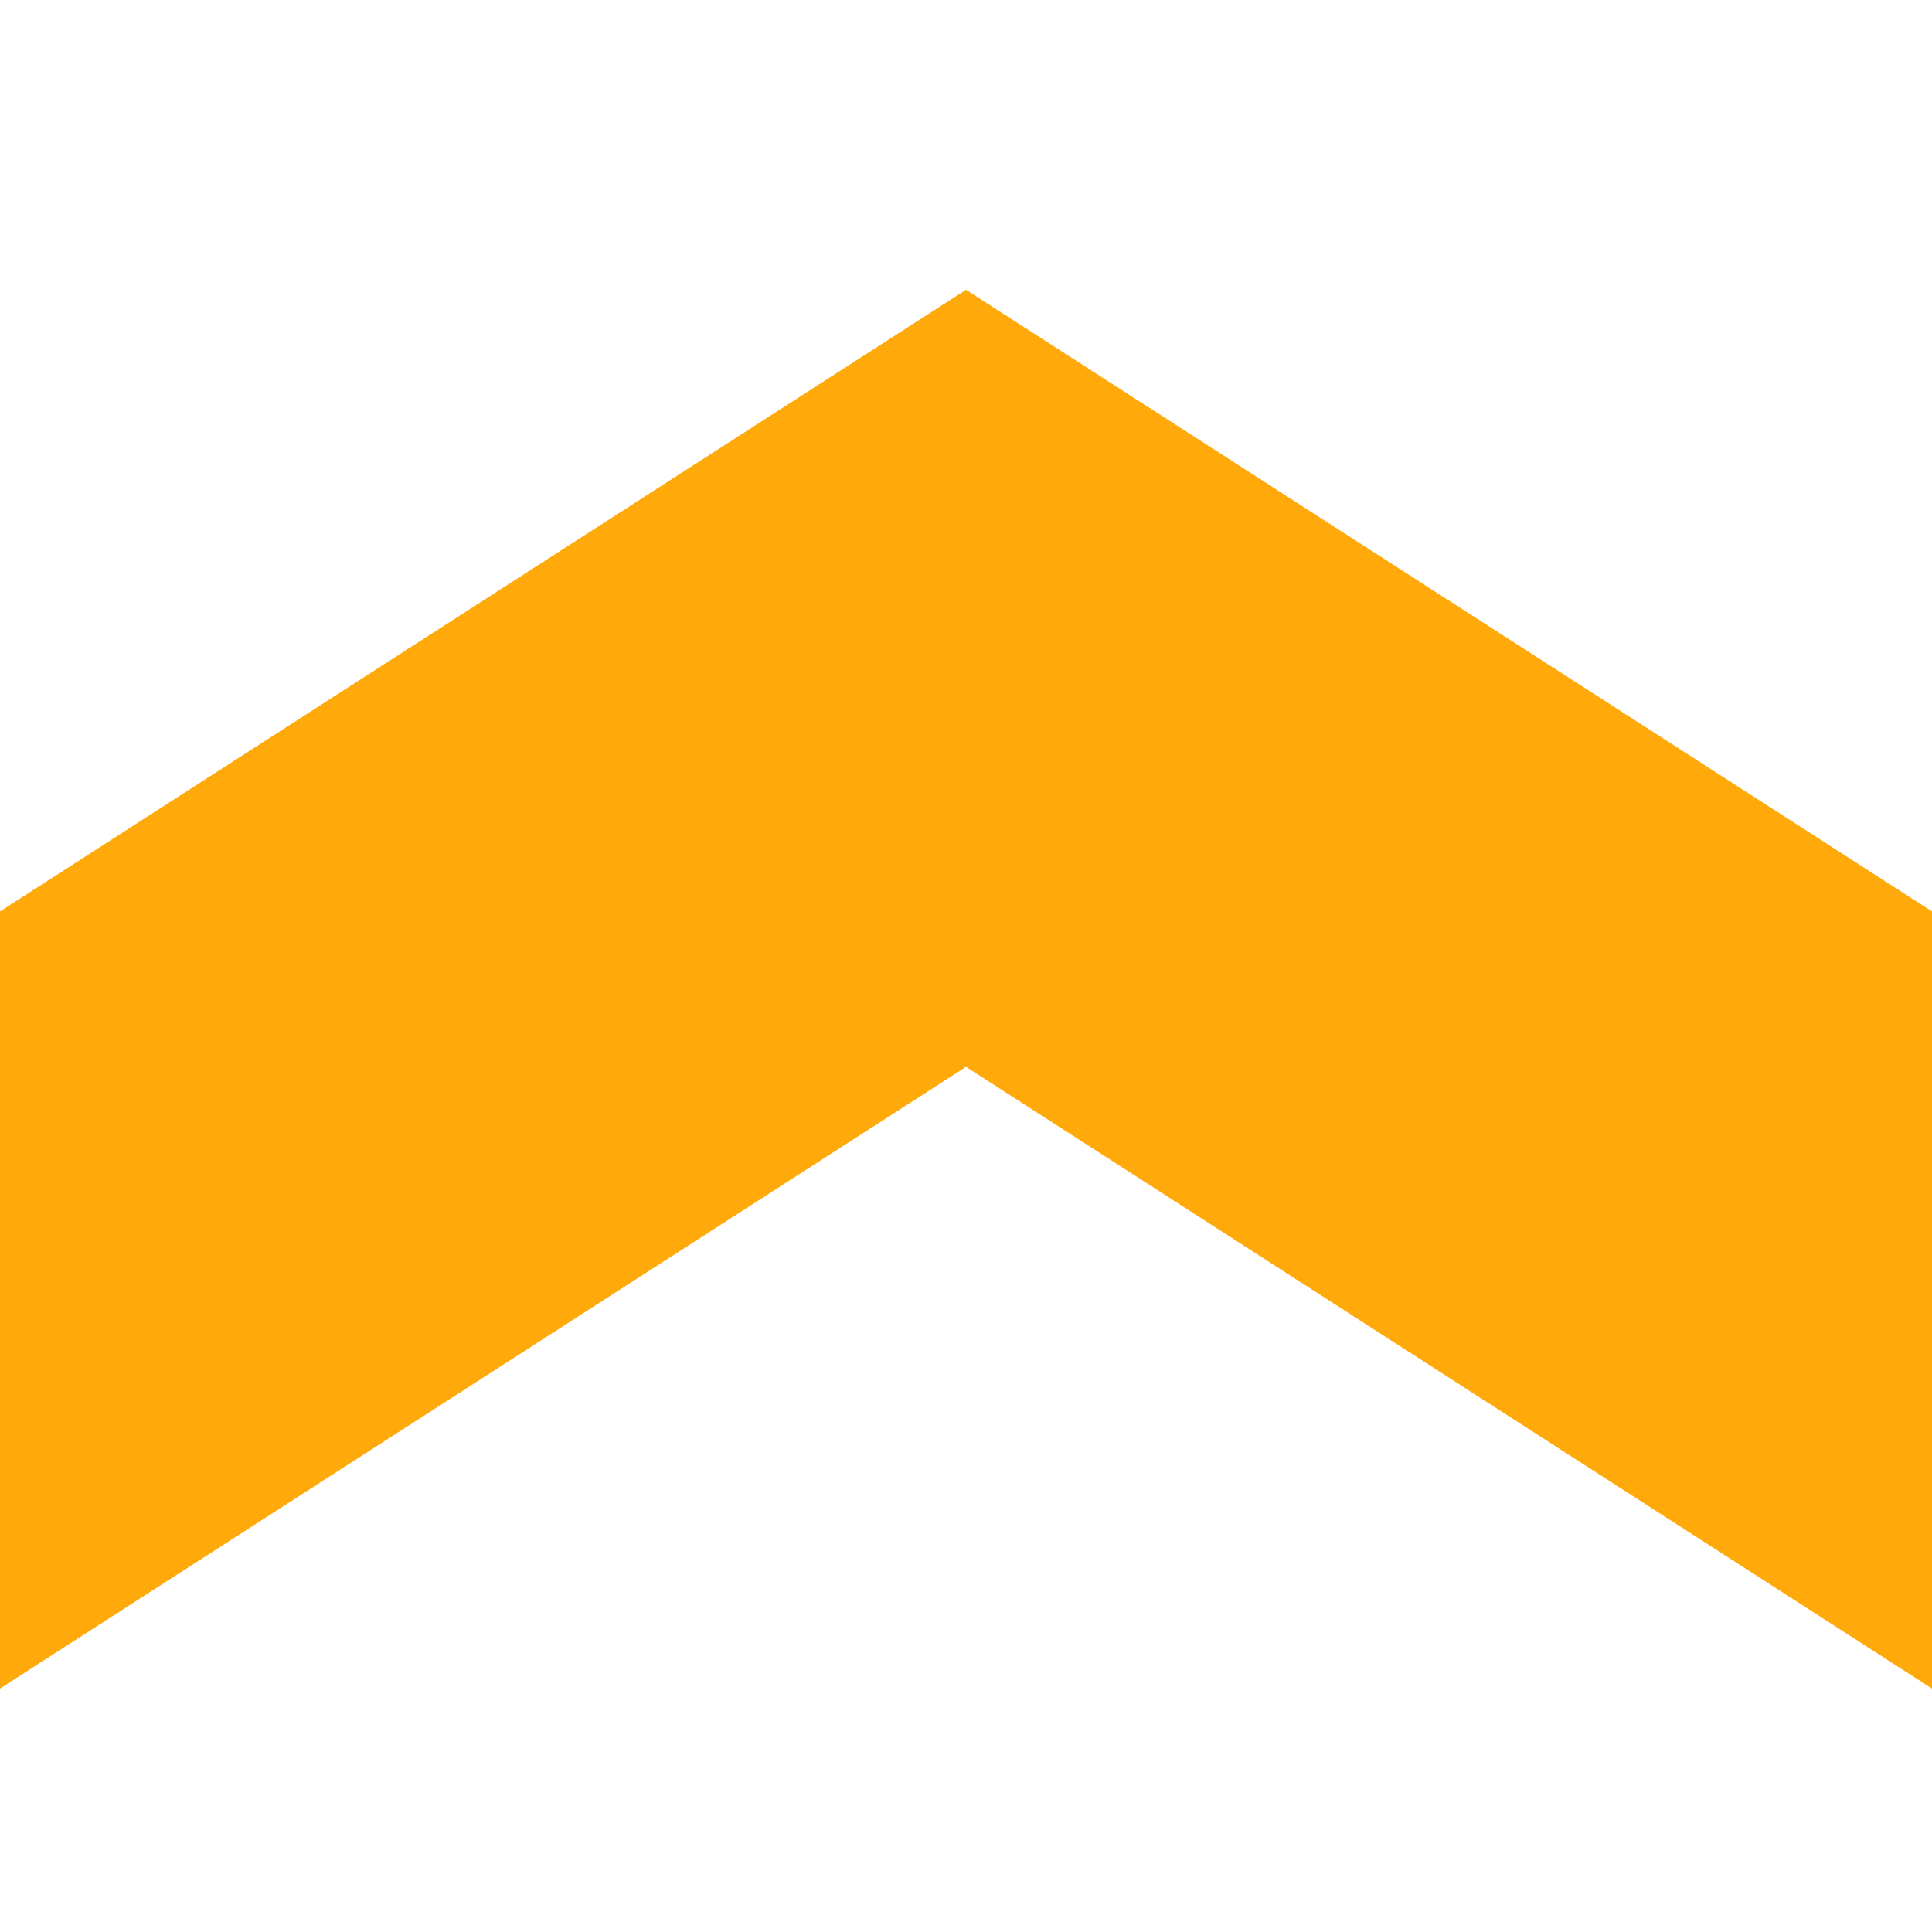 <?xml version="1.0" encoding="UTF-8"?> <svg xmlns="http://www.w3.org/2000/svg" width="20" height="20" viewBox="0 0 20 20" fill="none"><path fill-rule="evenodd" clip-rule="evenodd" d="M0 9.435L10 3L20 9.435V17.48L10 11.044L0 17.48V9.435Z" fill="#FFA90B"></path></svg> 